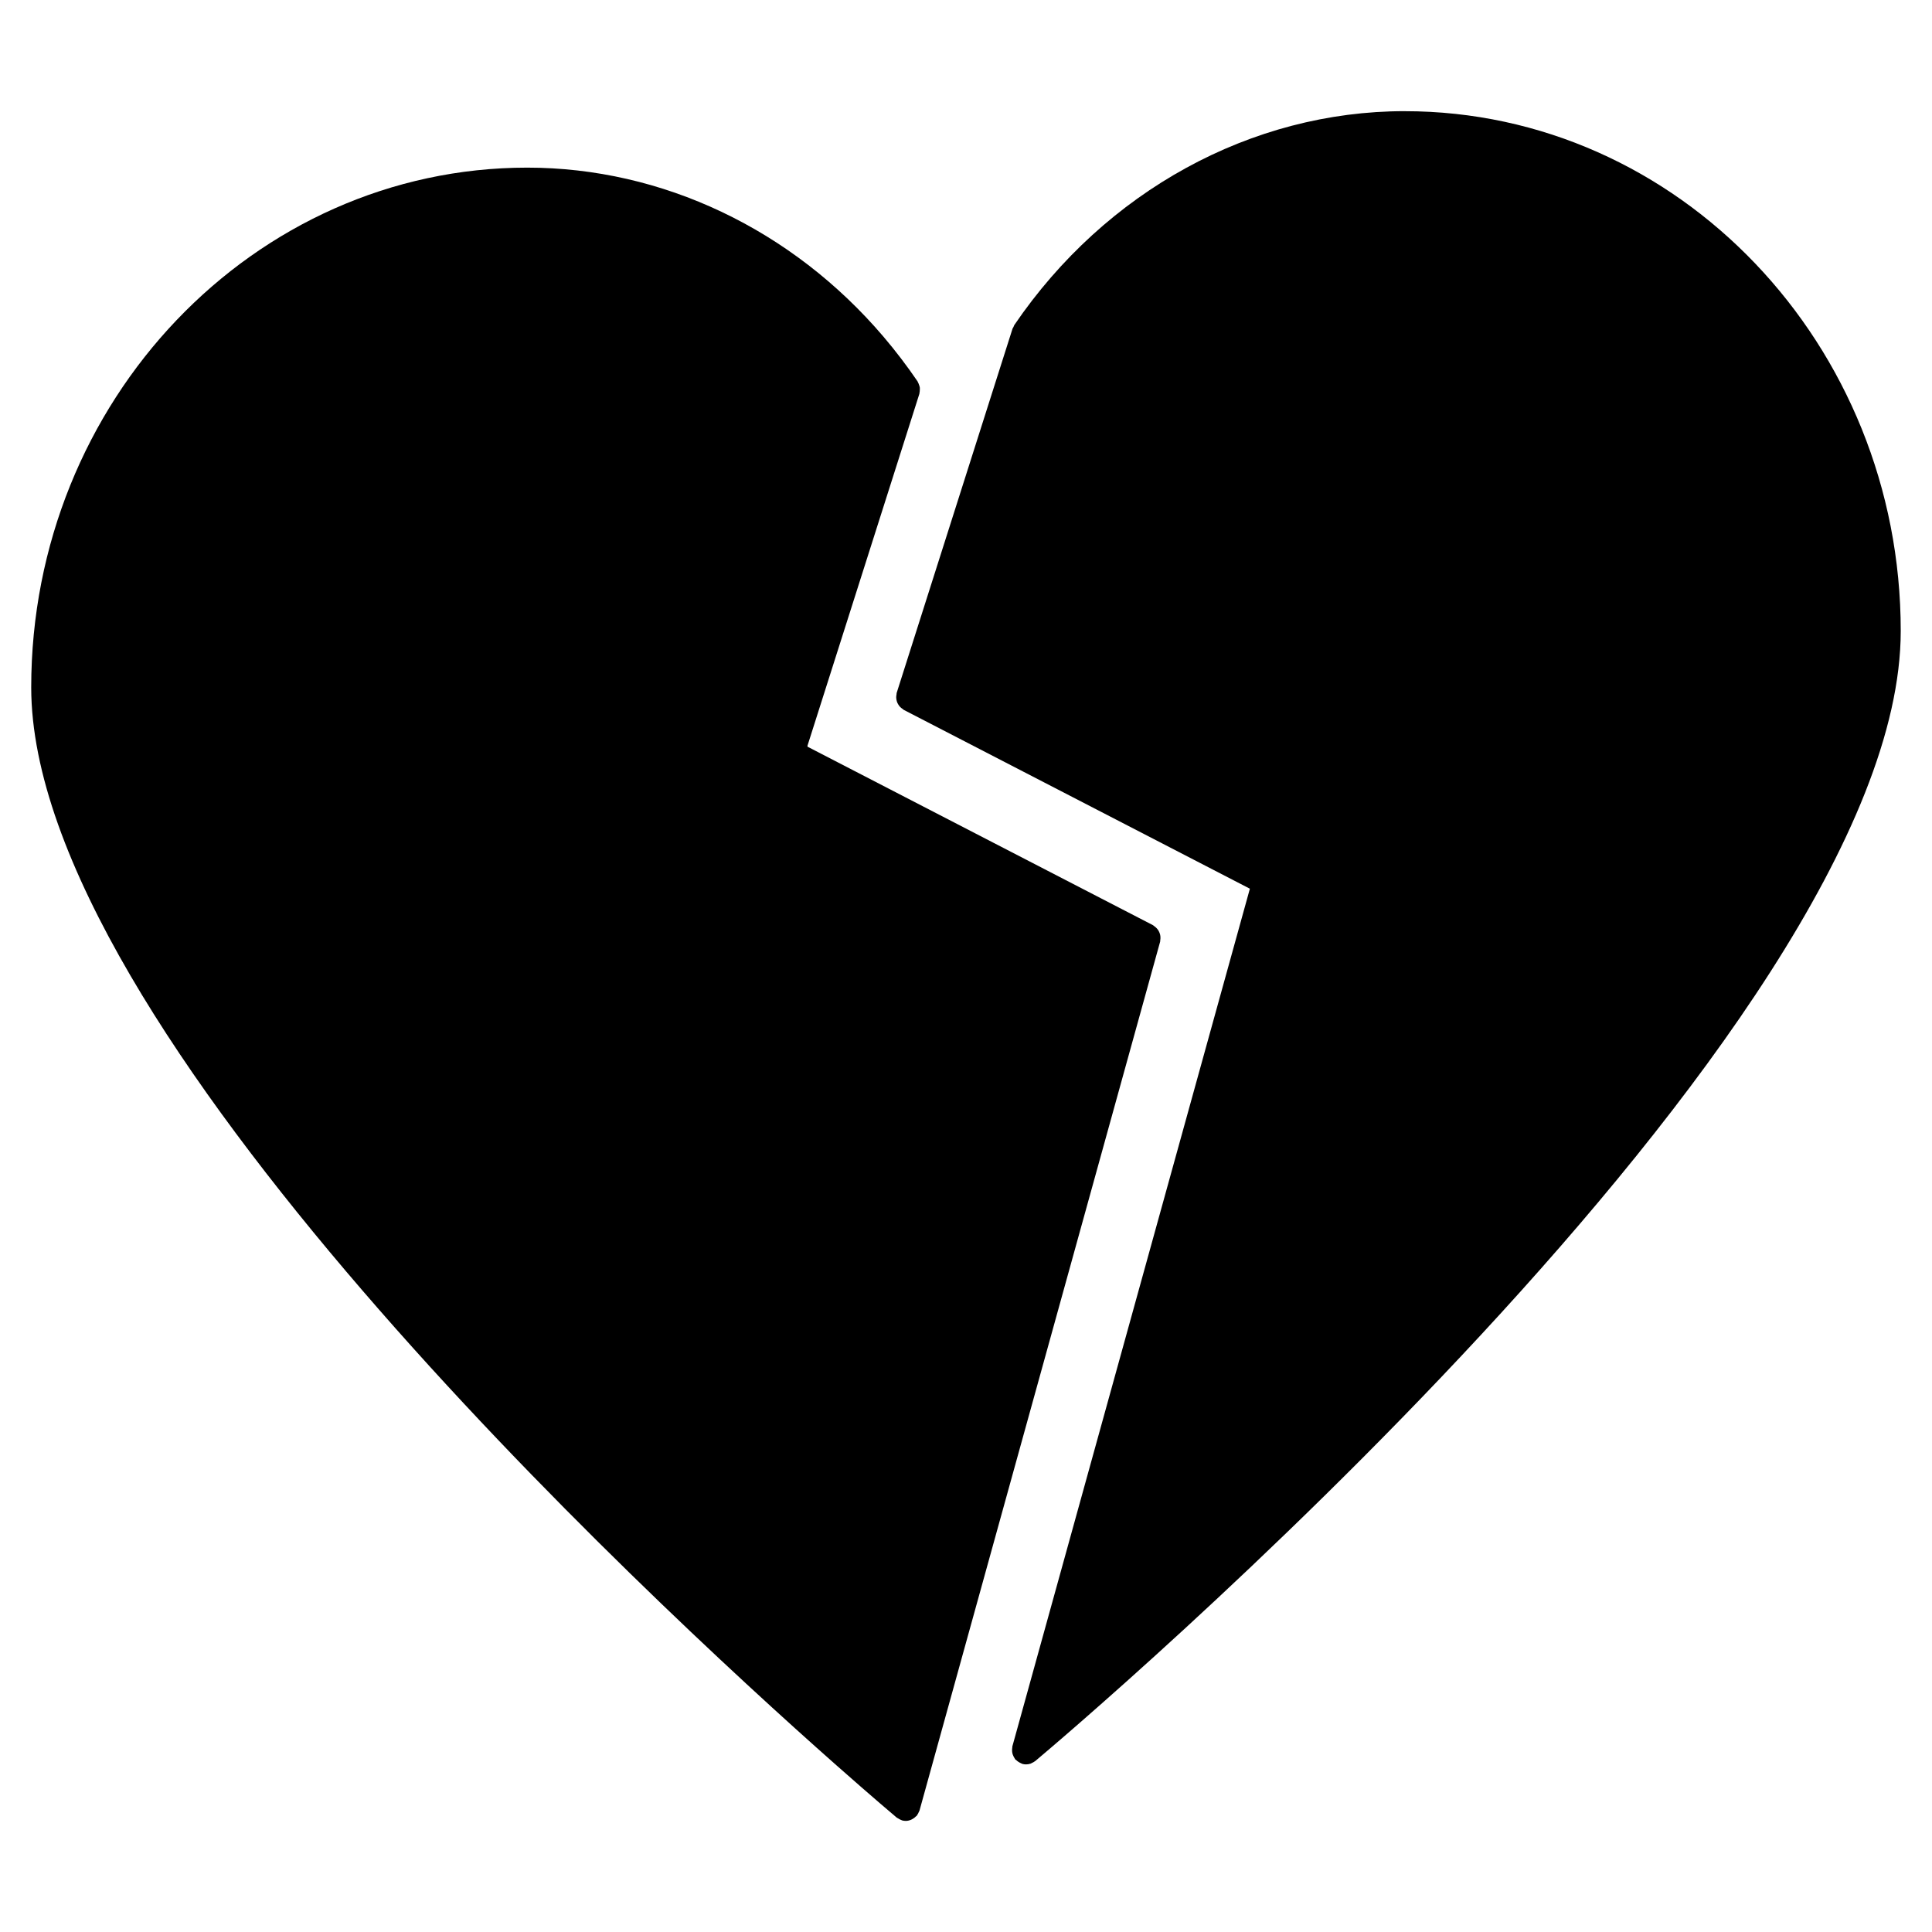 <?xml version="1.0" encoding="UTF-8"?>
<!-- Uploaded to: SVG Repo, www.svgrepo.com, Generator: SVG Repo Mixer Tools -->
<svg fill="#000000" width="800px" height="800px" version="1.1" viewBox="144 144 512 512" xmlns="http://www.w3.org/2000/svg">
 <g>
  <path d="m516.25 173.46c-40.613 0-79.273 21.184-103.44 56.668-0.113 0.156-0.133 0.344-0.219 0.508-0.082 0.168-0.203 0.293-0.262 0.473l-30.695 96.508c-0.047 0.145-0.02 0.289-0.047 0.434-0.051 0.25-0.086 0.5-0.082 0.75 0 0.242 0.035 0.469 0.082 0.707 0.051 0.238 0.105 0.457 0.203 0.684 0.098 0.223 0.211 0.422 0.344 0.629 0.133 0.203 0.266 0.379 0.438 0.555 0.18 0.18 0.379 0.328 0.594 0.473 0.121 0.082 0.207 0.203 0.336 0.273l91.73 47.395-62.941 227.28c-0.031 0.105-0.004 0.215-0.023 0.324-0.051 0.266-0.059 0.52-0.055 0.785 0.004 0.238 0.023 0.457 0.074 0.684 0.051 0.238 0.125 0.453 0.227 0.676 0.102 0.242 0.215 0.465 0.363 0.676 0.07 0.098 0.09 0.207 0.16 0.297 0.07 0.09 0.18 0.117 0.262 0.195 0.223 0.227 0.469 0.402 0.734 0.562 0.203 0.117 0.395 0.227 0.605 0.309 0.105 0.039 0.176 0.109 0.281 0.141 0.336 0.098 0.68 0.137 1.008 0.137 0.422 0 0.84-0.082 1.23-0.211 0.117-0.039 0.223-0.121 0.332-0.176 0.277-0.125 0.539-0.262 0.777-0.449 0.031-0.02 0.066-0.031 0.09-0.051 9.359-7.859 229.36-193.7 229.36-299.49 0.008-75.949-58.969-137.74-131.46-137.74z"/>
  <path d="m387.67 623.82c0.004-0.02 0.016-0.031 0.02-0.051l63.762-230.23c0.035-0.121 0.004-0.242 0.023-0.363 0.047-0.258 0.066-0.504 0.055-0.754-0.004-0.242-0.031-0.469-0.082-0.699-0.055-0.238-0.133-0.453-0.227-0.676-0.102-0.223-0.207-0.43-0.344-0.629-0.137-0.195-0.293-0.367-0.465-0.539-0.176-0.176-0.367-0.328-0.578-0.469-0.105-0.07-0.176-0.172-0.293-0.23l-91.539-47.297-0.012-0.266 29.656-93.258c0.023-0.074 0.004-0.145 0.023-0.223 0.066-0.25 0.07-0.504 0.086-0.766 0.012-0.238 0.031-0.469 0-0.699-0.035-0.227-0.117-0.434-0.191-0.656-0.086-0.25-0.168-0.492-0.309-0.727-0.039-0.066-0.039-0.141-0.086-0.207-2.793-4.102-5.836-8.086-9.039-11.855-24.246-28.465-58.652-44.801-94.398-44.801-72.488 0-131.46 61.789-131.46 137.74 0 89.949 163.06 241.15 213.04 285.35 0 0 0.004 0 0.004 0.004 10.207 9.027 16.305 14.148 16.305 14.148 0.016 0.012 0.035 0.016 0.051 0.031 0.105 0.086 0.238 0.125 0.348 0.203 0.297 0.188 0.59 0.359 0.918 0.465 0.039 0.012 0.066 0.047 0.105 0.055 0.328 0.098 0.66 0.133 0.988 0.133 0.004 0 0.012 0.004 0.016 0.004 0.492 0 0.961-0.121 1.406-0.309 0.133-0.055 0.246-0.125 0.371-0.195 0.336-0.18 0.637-0.406 0.902-0.691 0.066-0.066 0.152-0.09 0.211-0.156 0.035-0.039 0.039-0.098 0.074-0.133 0.211-0.281 0.379-0.594 0.508-0.938 0.059-0.113 0.125-0.203 0.16-0.309z"/>
 </g>
</svg>